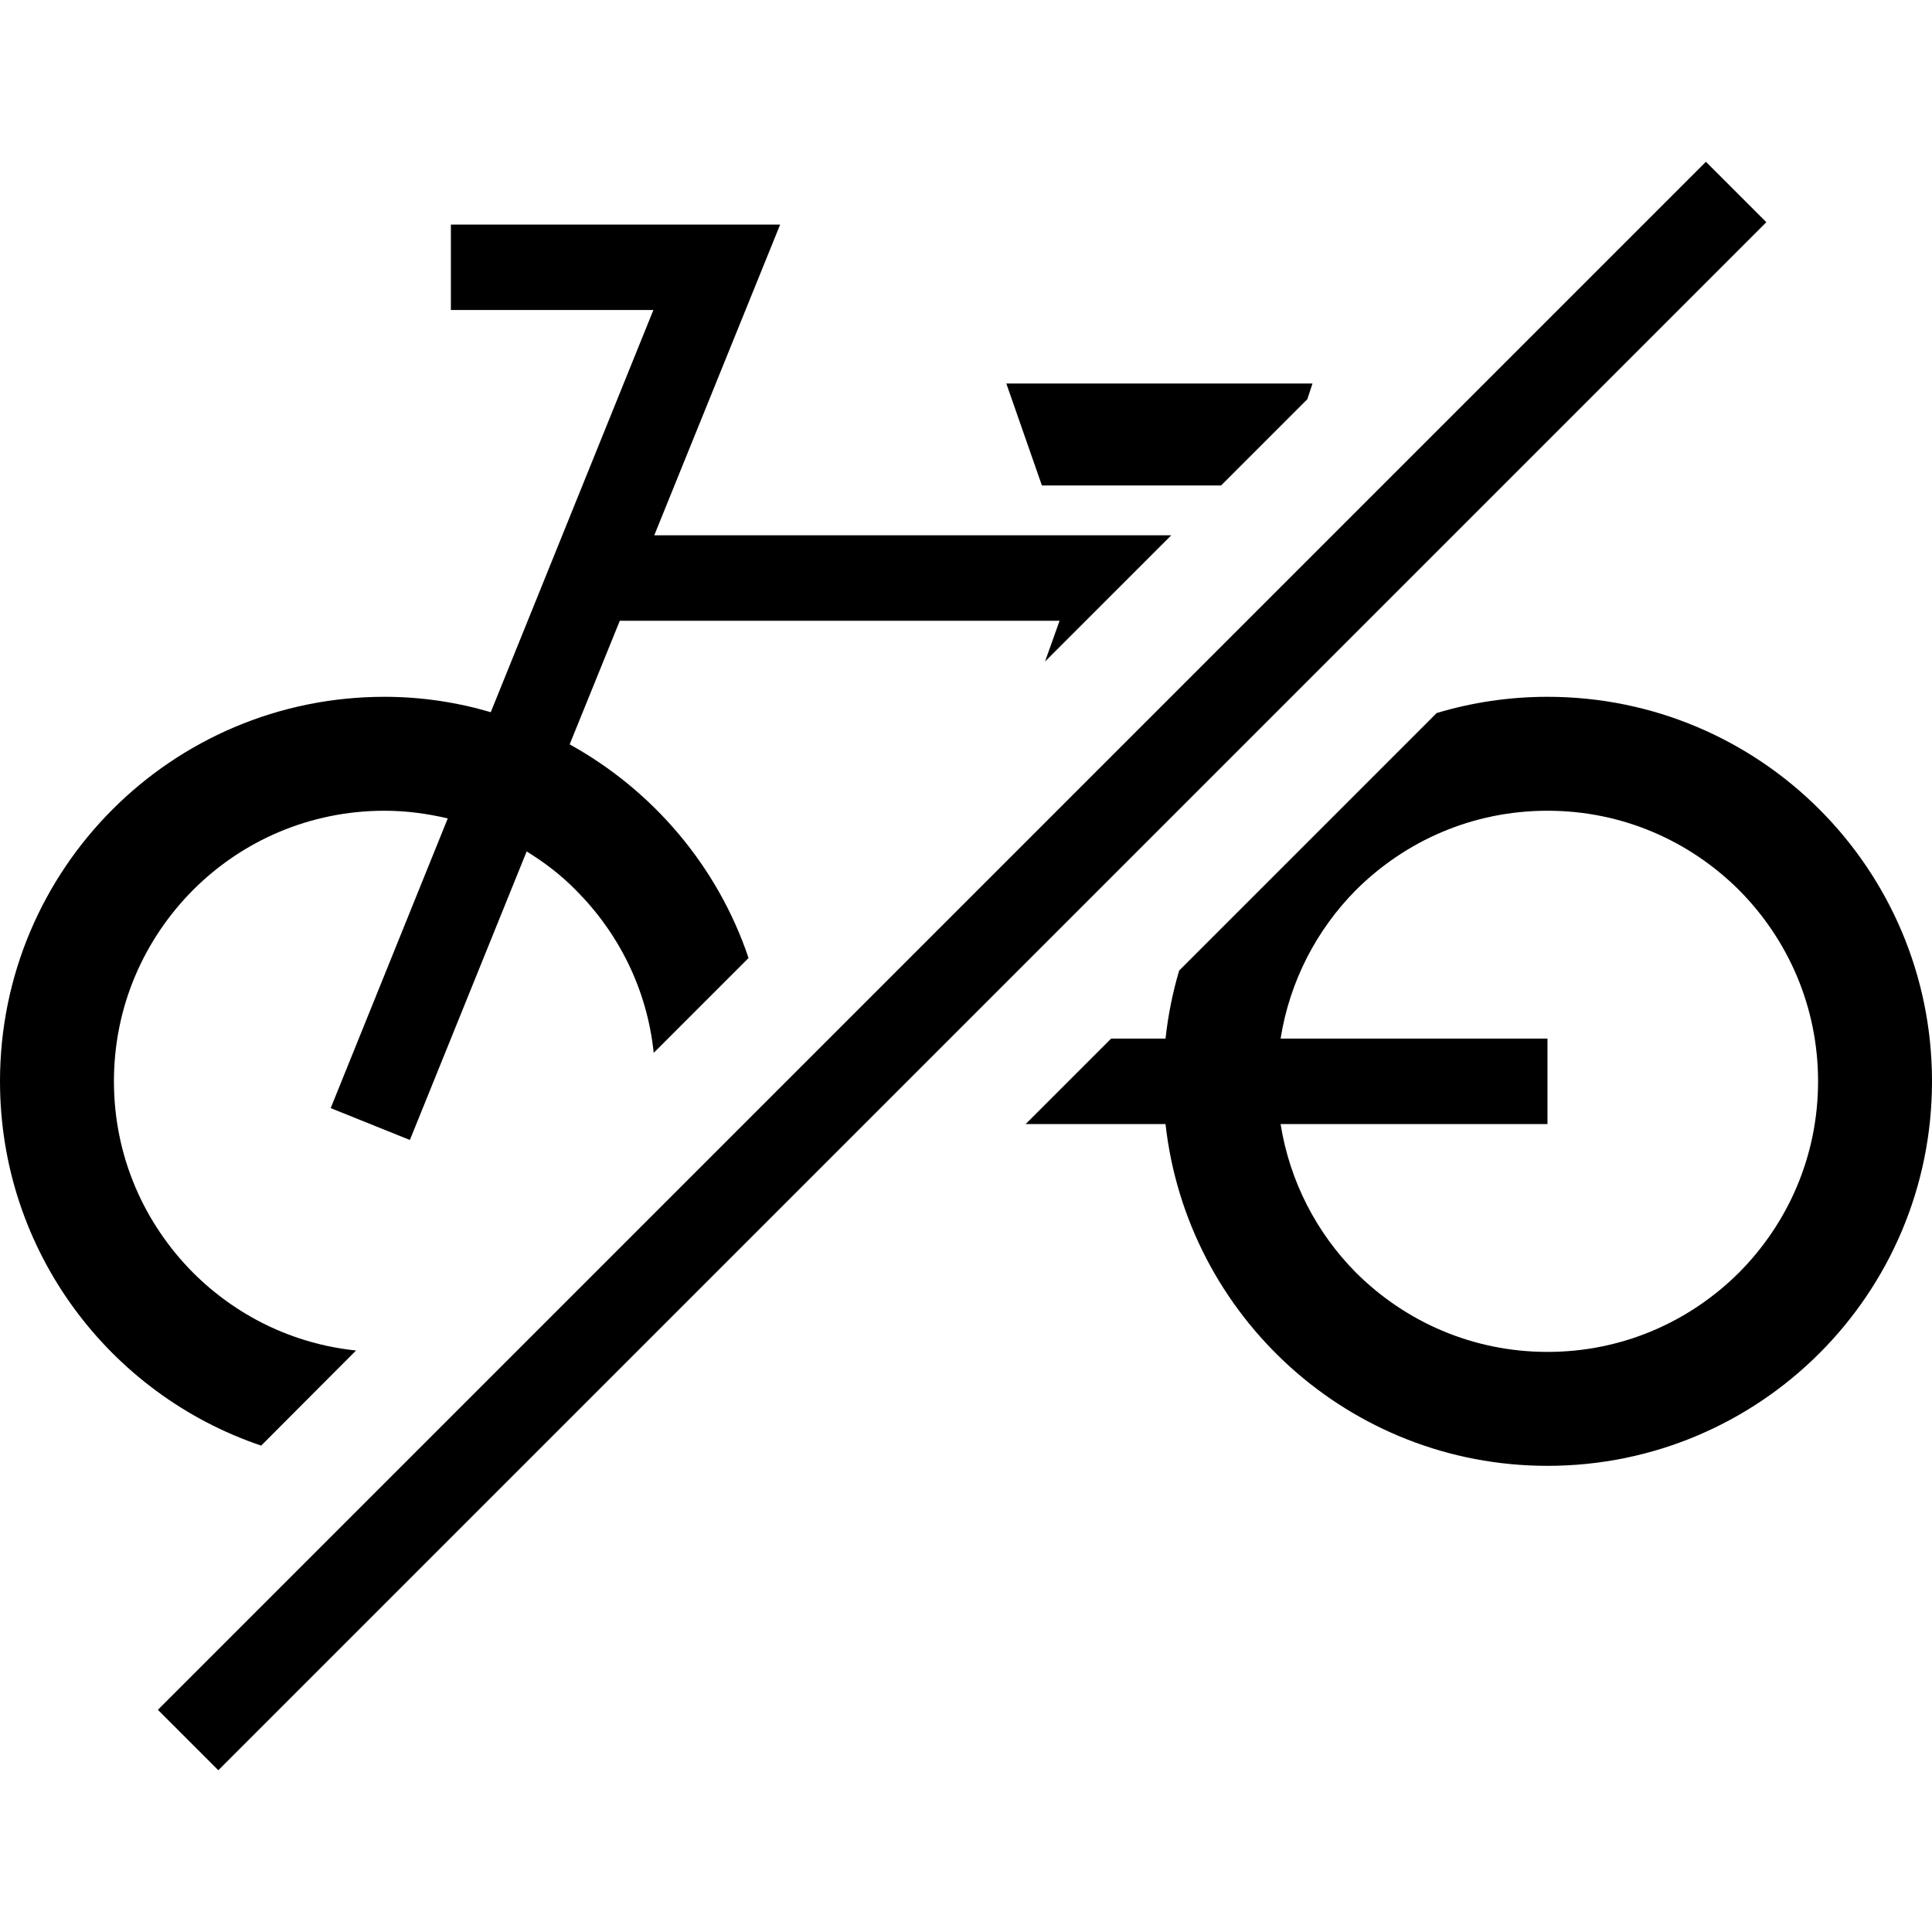 <?xml version="1.0" encoding="utf-8"?>

<!DOCTYPE svg PUBLIC "-//W3C//DTD SVG 1.1//EN" "http://www.w3.org/Graphics/SVG/1.1/DTD/svg11.dtd">

<svg height="800px" width="800px" version="1.1" id="_x32_" xmlns="http://www.w3.org/2000/svg" xmlns:xlink="http://www.w3.org/1999/xlink" 
	 viewBox="0 0 512 512"  xml:space="preserve">
<style type="text/css">
	.st0{fill:#000000;}
</style>
<g>
	<path class="st0" d="M94.354,357.894c-16.833-1.74-31.852-9.288-43.174-20.61c-12.984-13.055-20.986-30.871-20.986-50.722
		c0-19.851,8.002-37.668,20.986-50.722c12.981-12.988,30.871-20.986,50.722-20.986c5.739,0,11.322,0.752,16.759,2.034L87.635,293.66
		l20.986,8.448l30.949-76.463c4.678,2.868,9.133,6.266,12.982,10.194c11.399,11.396,18.948,26.338,20.684,43.174l25.136-25.136
		c-8.153-24.229-25.287-44.383-47.405-56.612l13.287-32.758h116.544l-3.852,10.792l33.44-33.436h-137l33.363-82.353H119.49v22.645
		h53.667l-43.1,106.582c-8.982-2.639-18.418-4.076-28.155-4.076C45.592,184.66,0,230.252,0,286.562
		c0,44.914,28.985,82.957,69.217,96.542L94.354,357.894z"/>
	<path class="st0" d="M410.098,184.66c-10.191,0-20.08,1.511-29.364,4.304l-68.236,68.237c-1.736,5.808-2.941,11.846-3.623,18.038
		H294.46l-22.645,22.645h37.059c5.661,50.951,48.762,90.579,101.224,90.579c56.309,0,101.902-45.592,101.902-101.902
		C512,230.252,466.408,184.66,410.098,184.66z M460.824,337.284c-13.059,12.988-30.875,20.986-50.726,20.986
		s-37.668-7.998-50.726-20.986c-10.416-10.489-17.584-24.156-20.002-39.4h70.728V275.24H339.37
		c2.418-15.244,9.586-28.911,20.002-39.4c13.058-12.988,30.875-20.986,50.726-20.986s37.667,7.998,50.726,20.986
		c12.981,13.055,20.982,30.871,20.982,50.722C481.807,306.413,473.805,324.229,460.824,337.284z"/>
	<polygon class="st0" points="323.595,128.653 346.465,105.779 347.825,101.629 266.681,101.629 276.116,128.653 	"/>
	<polygon class="st0" points="452.082,42.872 41.84,453.118 57.854,469.128 468.096,58.883 	"/>
</g>
</svg>